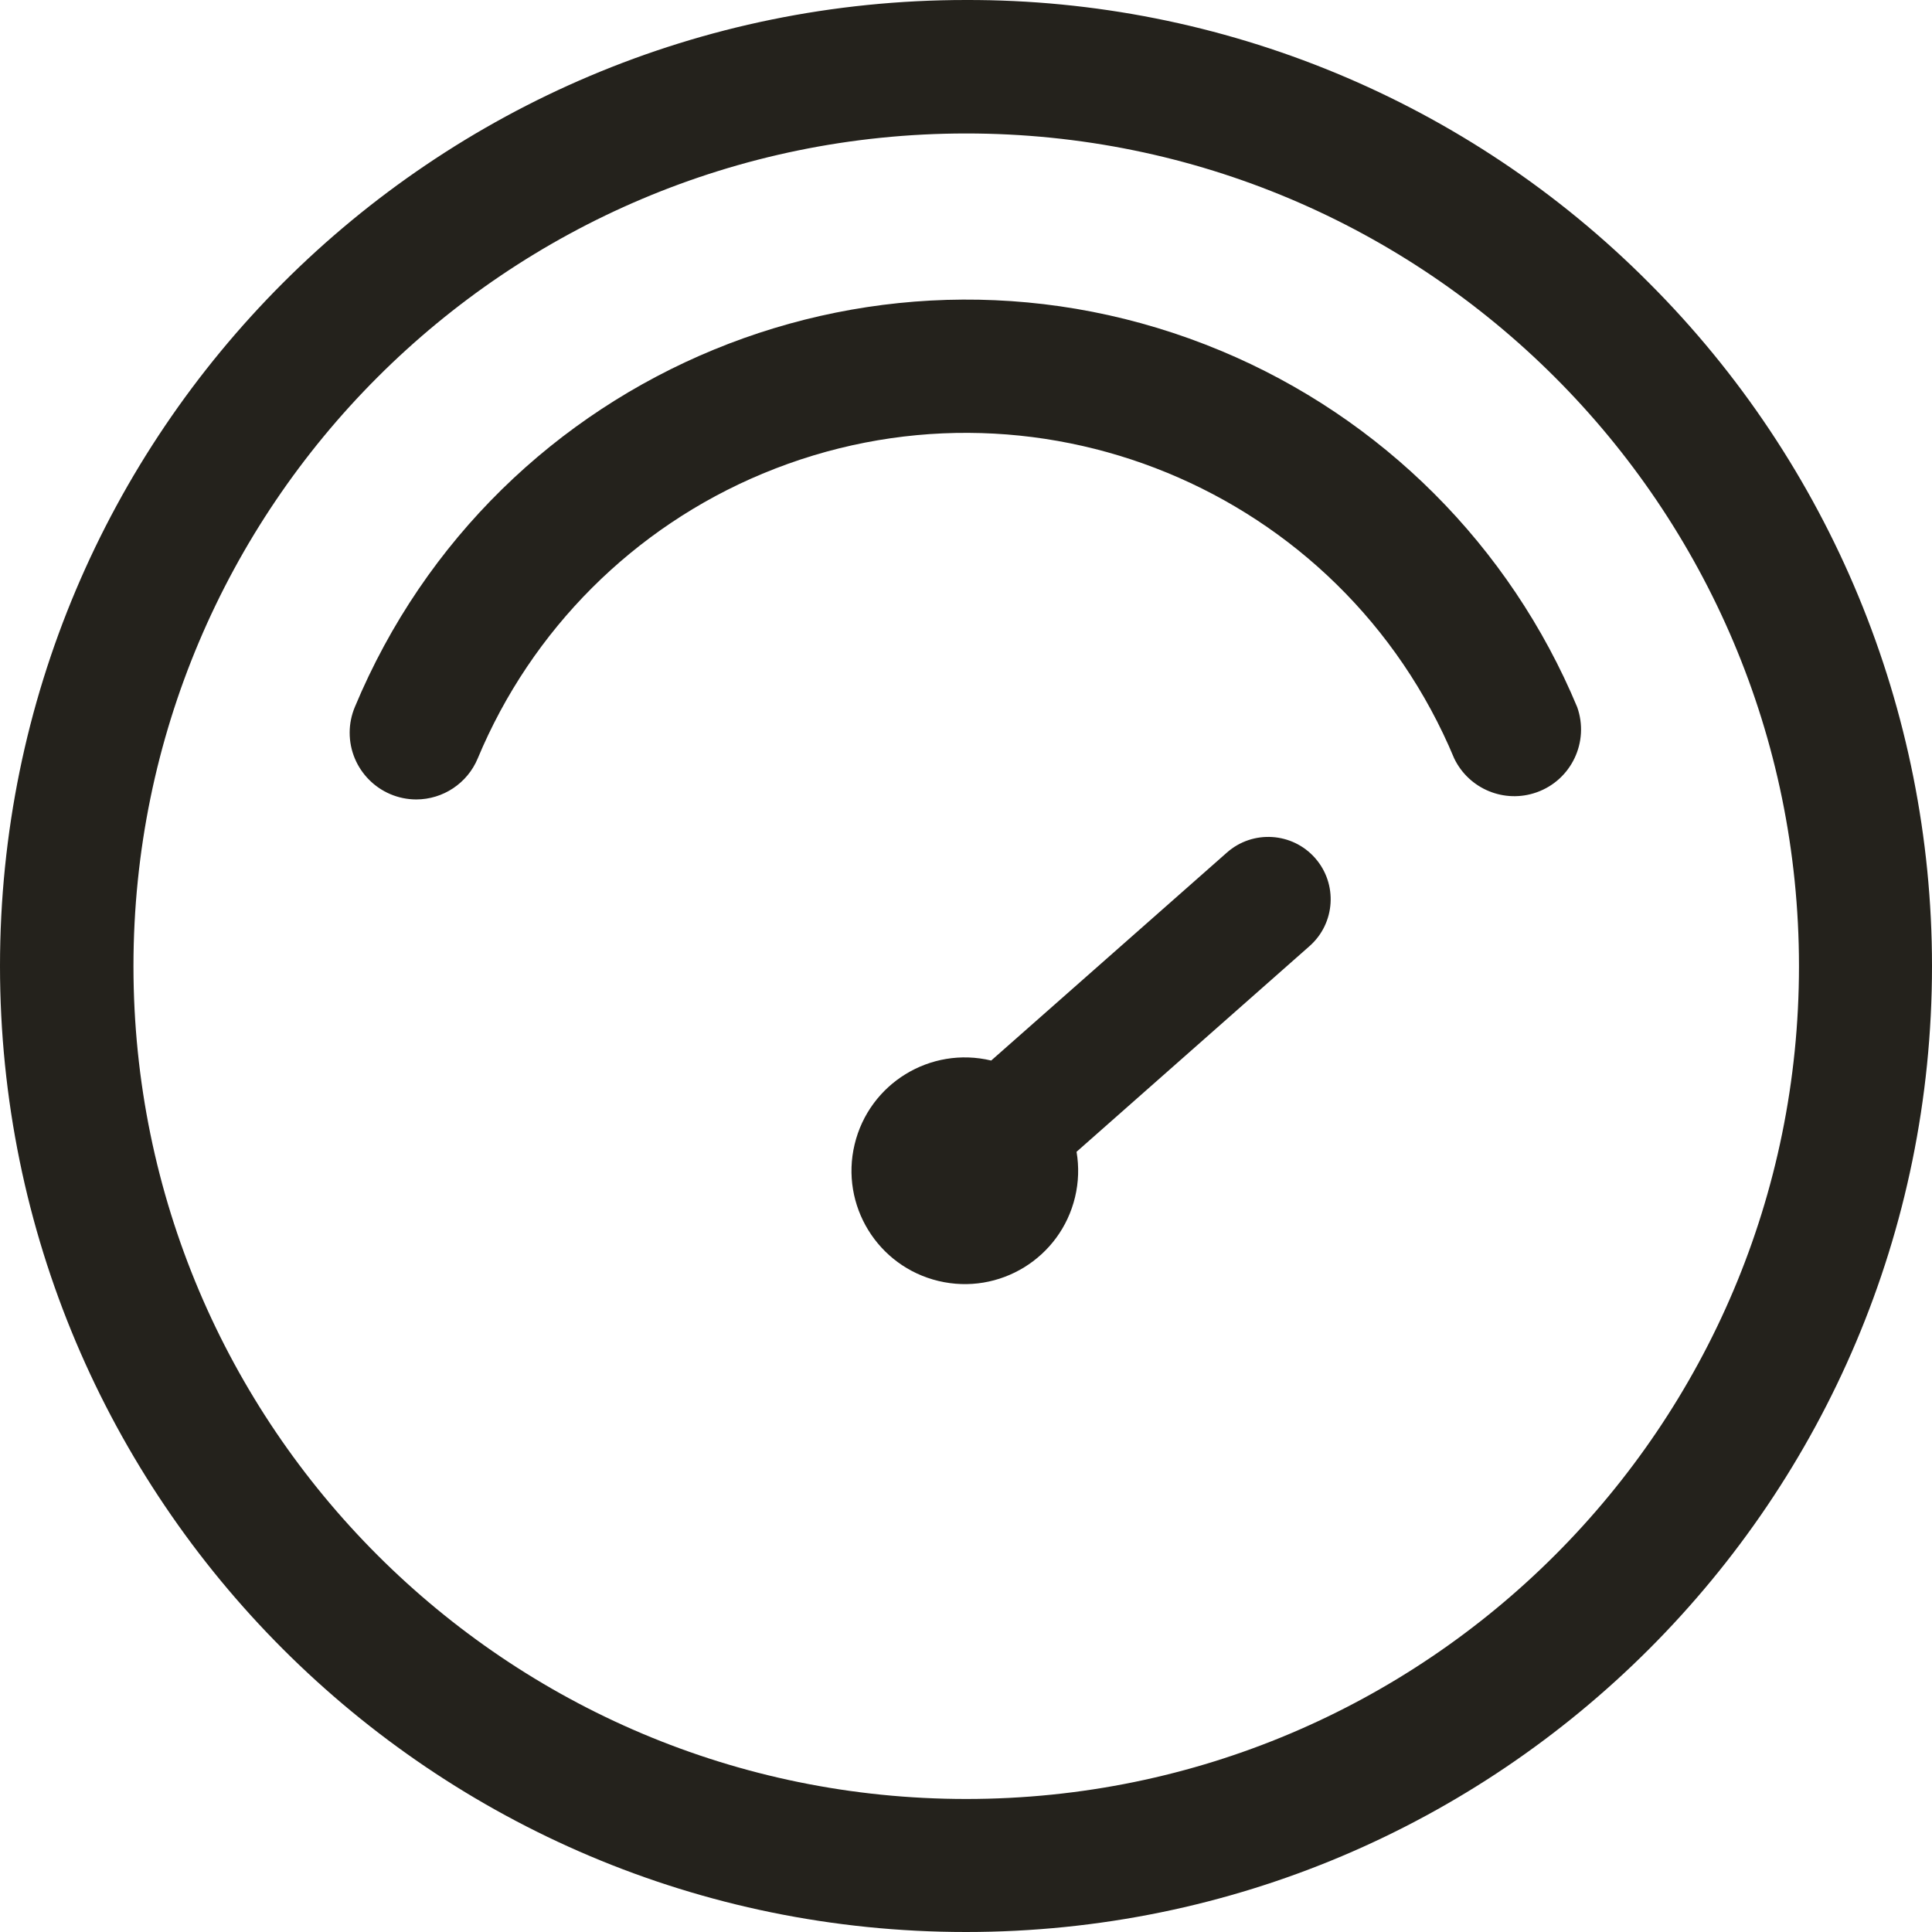 <?xml version="1.0" encoding="utf-8"?>
<!-- Generator: Adobe Illustrator 23.0.6, SVG Export Plug-In . SVG Version: 6.00 Build 0)  -->
<svg version="1.1" id="Lag_1" xmlns="http://www.w3.org/2000/svg" xmlns:xlink="http://www.w3.org/1999/xlink" x="0px" y="0px"
	 viewBox="0 0 34.742 34.742" enable-background="new 0 0 34.742 34.742" xml:space="preserve">
<g id="Group_1047" transform="translate(-180 -299)">
	<path id="Path_161" fill="#24221C" d="M197.371,301.4c8.27-0.002,14.977,6.701,14.979,14.971
		c0.002,8.27-6.701,14.977-14.971,14.979c-8.27,0.002-14.977-6.701-14.979-14.971c0-0.003,0-0.005,0-0.008
		C182.402,308.104,189.104,301.402,197.371,301.4 M197.371,299c-9.594,0-17.371,7.777-17.371,17.371
		c0,9.594,7.777,17.371,17.371,17.371s17.371-7.777,17.371-17.371c0-4.607-1.83-9.026-5.088-12.283
		C206.404,300.82,201.981,298.988,197.371,299z"/>
	<path id="Path_162" fill="#24221C" d="M203.649,314.43c-0.41-0.465-1.12-0.51-1.585-0.1l-4.24,3.741
		c-1.095-0.262-2.194,0.413-2.456,1.508c-0.262,1.095,0.413,2.194,1.508,2.456c1.095,0.262,2.194-0.413,2.456-1.508
		c0.064-0.267,0.073-0.544,0.027-0.815l4.191-3.7C204.013,315.602,204.058,314.895,203.649,314.43z"/>
	<path id="Path_163" fill="#24221C" d="M187.485,313.376c-0.663-0.002-1.199-0.541-1.197-1.203c0-0.157,0.032-0.312,0.092-0.457
		c2.531-6.07,9.503-8.939,15.573-6.409c2.897,1.208,5.201,3.511,6.409,6.409c0.221,0.625-0.105,1.311-0.73,1.532
		c-0.577,0.205-1.216-0.058-1.482-0.61c-2.022-4.849-7.591-7.141-12.44-5.119c-2.314,0.965-4.154,2.805-5.119,5.119
		C188.405,313.084,187.969,313.375,187.485,313.376z"/>
</g>
</svg>

